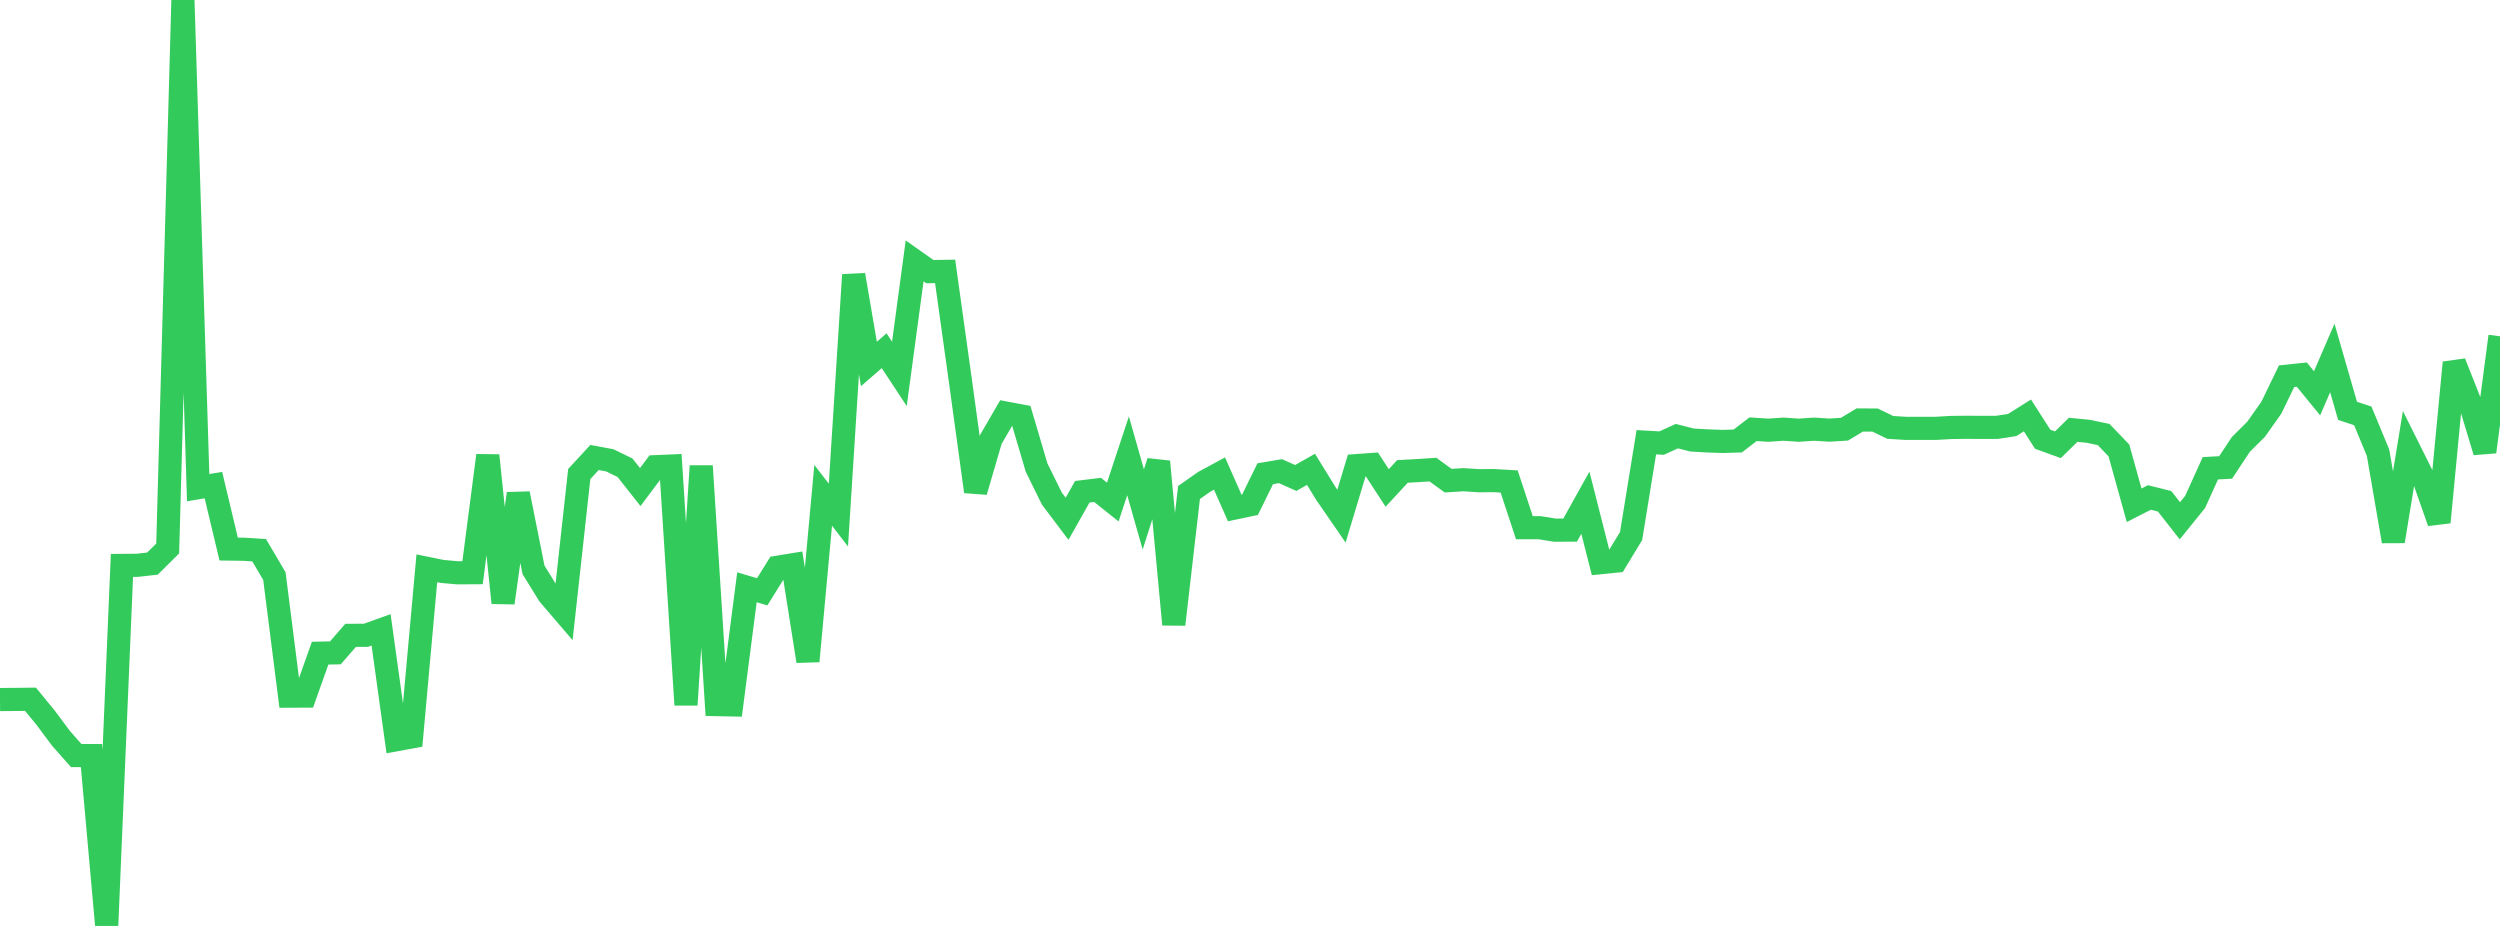 <?xml version="1.0" standalone="no"?>
<!DOCTYPE svg PUBLIC "-//W3C//DTD SVG 1.1//EN" "http://www.w3.org/Graphics/SVG/1.1/DTD/svg11.dtd">

<svg width="135" height="50" viewBox="0 0 135 50" preserveAspectRatio="none" 
  xmlns="http://www.w3.org/2000/svg"
  xmlns:xlink="http://www.w3.org/1999/xlink">


<polyline points="0.0, 37.776 0.823, 37.769 1.646, 37.76 2.47, 38.765 3.293, 39.87 4.116, 40.801 4.939, 40.8 5.762, 50.0 6.585, 30.533 7.409, 30.526 8.232, 30.434 9.055, 29.62 9.878, 0.0 10.701, 26.334 11.524, 26.195 12.348, 29.648 13.171, 29.66 13.994, 29.713 14.817, 31.109 15.64, 37.593 16.463, 37.589 17.287, 35.271 18.11, 35.254 18.933, 34.309 19.756, 34.306 20.579, 34.011 21.402, 39.945 22.226, 39.794 23.049, 30.689 23.872, 30.856 24.695, 30.931 25.518, 30.926 26.341, 24.596 27.165, 32.553 27.988, 26.655 28.811, 30.774 29.634, 32.107 30.457, 33.069 31.28, 25.597 32.104, 24.704 32.927, 24.857 33.75, 25.257 34.573, 26.302 35.396, 25.201 36.22, 25.166 37.043, 38.064 37.866, 25.164 38.689, 38.048 39.512, 38.065 40.335, 31.714 41.159, 31.958 41.982, 30.633 42.805, 30.498 43.628, 35.703 44.451, 26.748 45.274, 27.814 46.098, 14.843 46.921, 19.654 47.744, 18.94 48.567, 20.19 49.39, 14.088 50.213, 14.668 51.037, 14.655 51.86, 20.556 52.683, 26.546 53.506, 23.728 54.329, 22.308 55.152, 22.462 55.976, 25.25 56.799, 26.921 57.622, 28.013 58.445, 26.555 59.268, 26.455 60.091, 27.109 60.915, 24.615 61.738, 27.511 62.561, 24.927 63.384, 33.72 64.207, 26.596 65.03, 26.017 65.854, 25.572 66.677, 27.433 67.5, 27.259 68.323, 25.581 69.146, 25.442 69.97, 25.811 70.793, 25.344 71.616, 26.678 72.439, 27.873 73.262, 25.143 74.085, 25.083 74.909, 26.349 75.732, 25.458 76.555, 25.412 77.378, 25.359 78.201, 25.956 79.024, 25.904 79.848, 25.958 80.671, 25.952 81.494, 26.001 82.317, 28.496 83.14, 28.496 83.963, 28.628 84.787, 28.626 85.61, 27.147 86.433, 30.384 87.256, 30.301 88.079, 28.947 88.902, 23.88 89.726, 23.927 90.549, 23.552 91.372, 23.761 92.195, 23.809 93.018, 23.838 93.841, 23.813 94.665, 23.178 95.488, 23.231 96.311, 23.175 97.134, 23.231 97.957, 23.175 98.78, 23.227 99.604, 23.176 100.427, 22.679 101.25, 22.682 102.073, 23.079 102.896, 23.131 103.72, 23.133 104.543, 23.131 105.366, 23.083 106.189, 23.074 107.012, 23.079 107.835, 23.078 108.659, 22.949 109.482, 22.433 110.305, 23.719 111.128, 24.016 111.951, 23.209 112.774, 23.291 113.598, 23.465 114.421, 24.324 115.244, 27.285 116.067, 26.864 116.89, 27.071 117.713, 28.122 118.537, 27.104 119.36, 25.287 120.183, 25.242 121.006, 23.998 121.829, 23.18 122.652, 22.016 123.476, 20.316 124.299, 20.23 125.122, 21.238 125.945, 19.331 126.768, 22.185 127.591, 22.458 128.415, 24.448 129.238, 29.229 130.061, 24.204 130.884, 25.854 131.707, 28.201 132.53, 19.582 133.354, 21.67 134.177, 24.4 135.0, 18.16" fill="none" stroke="#32ca5b" stroke-width="1.25"/>

</svg>